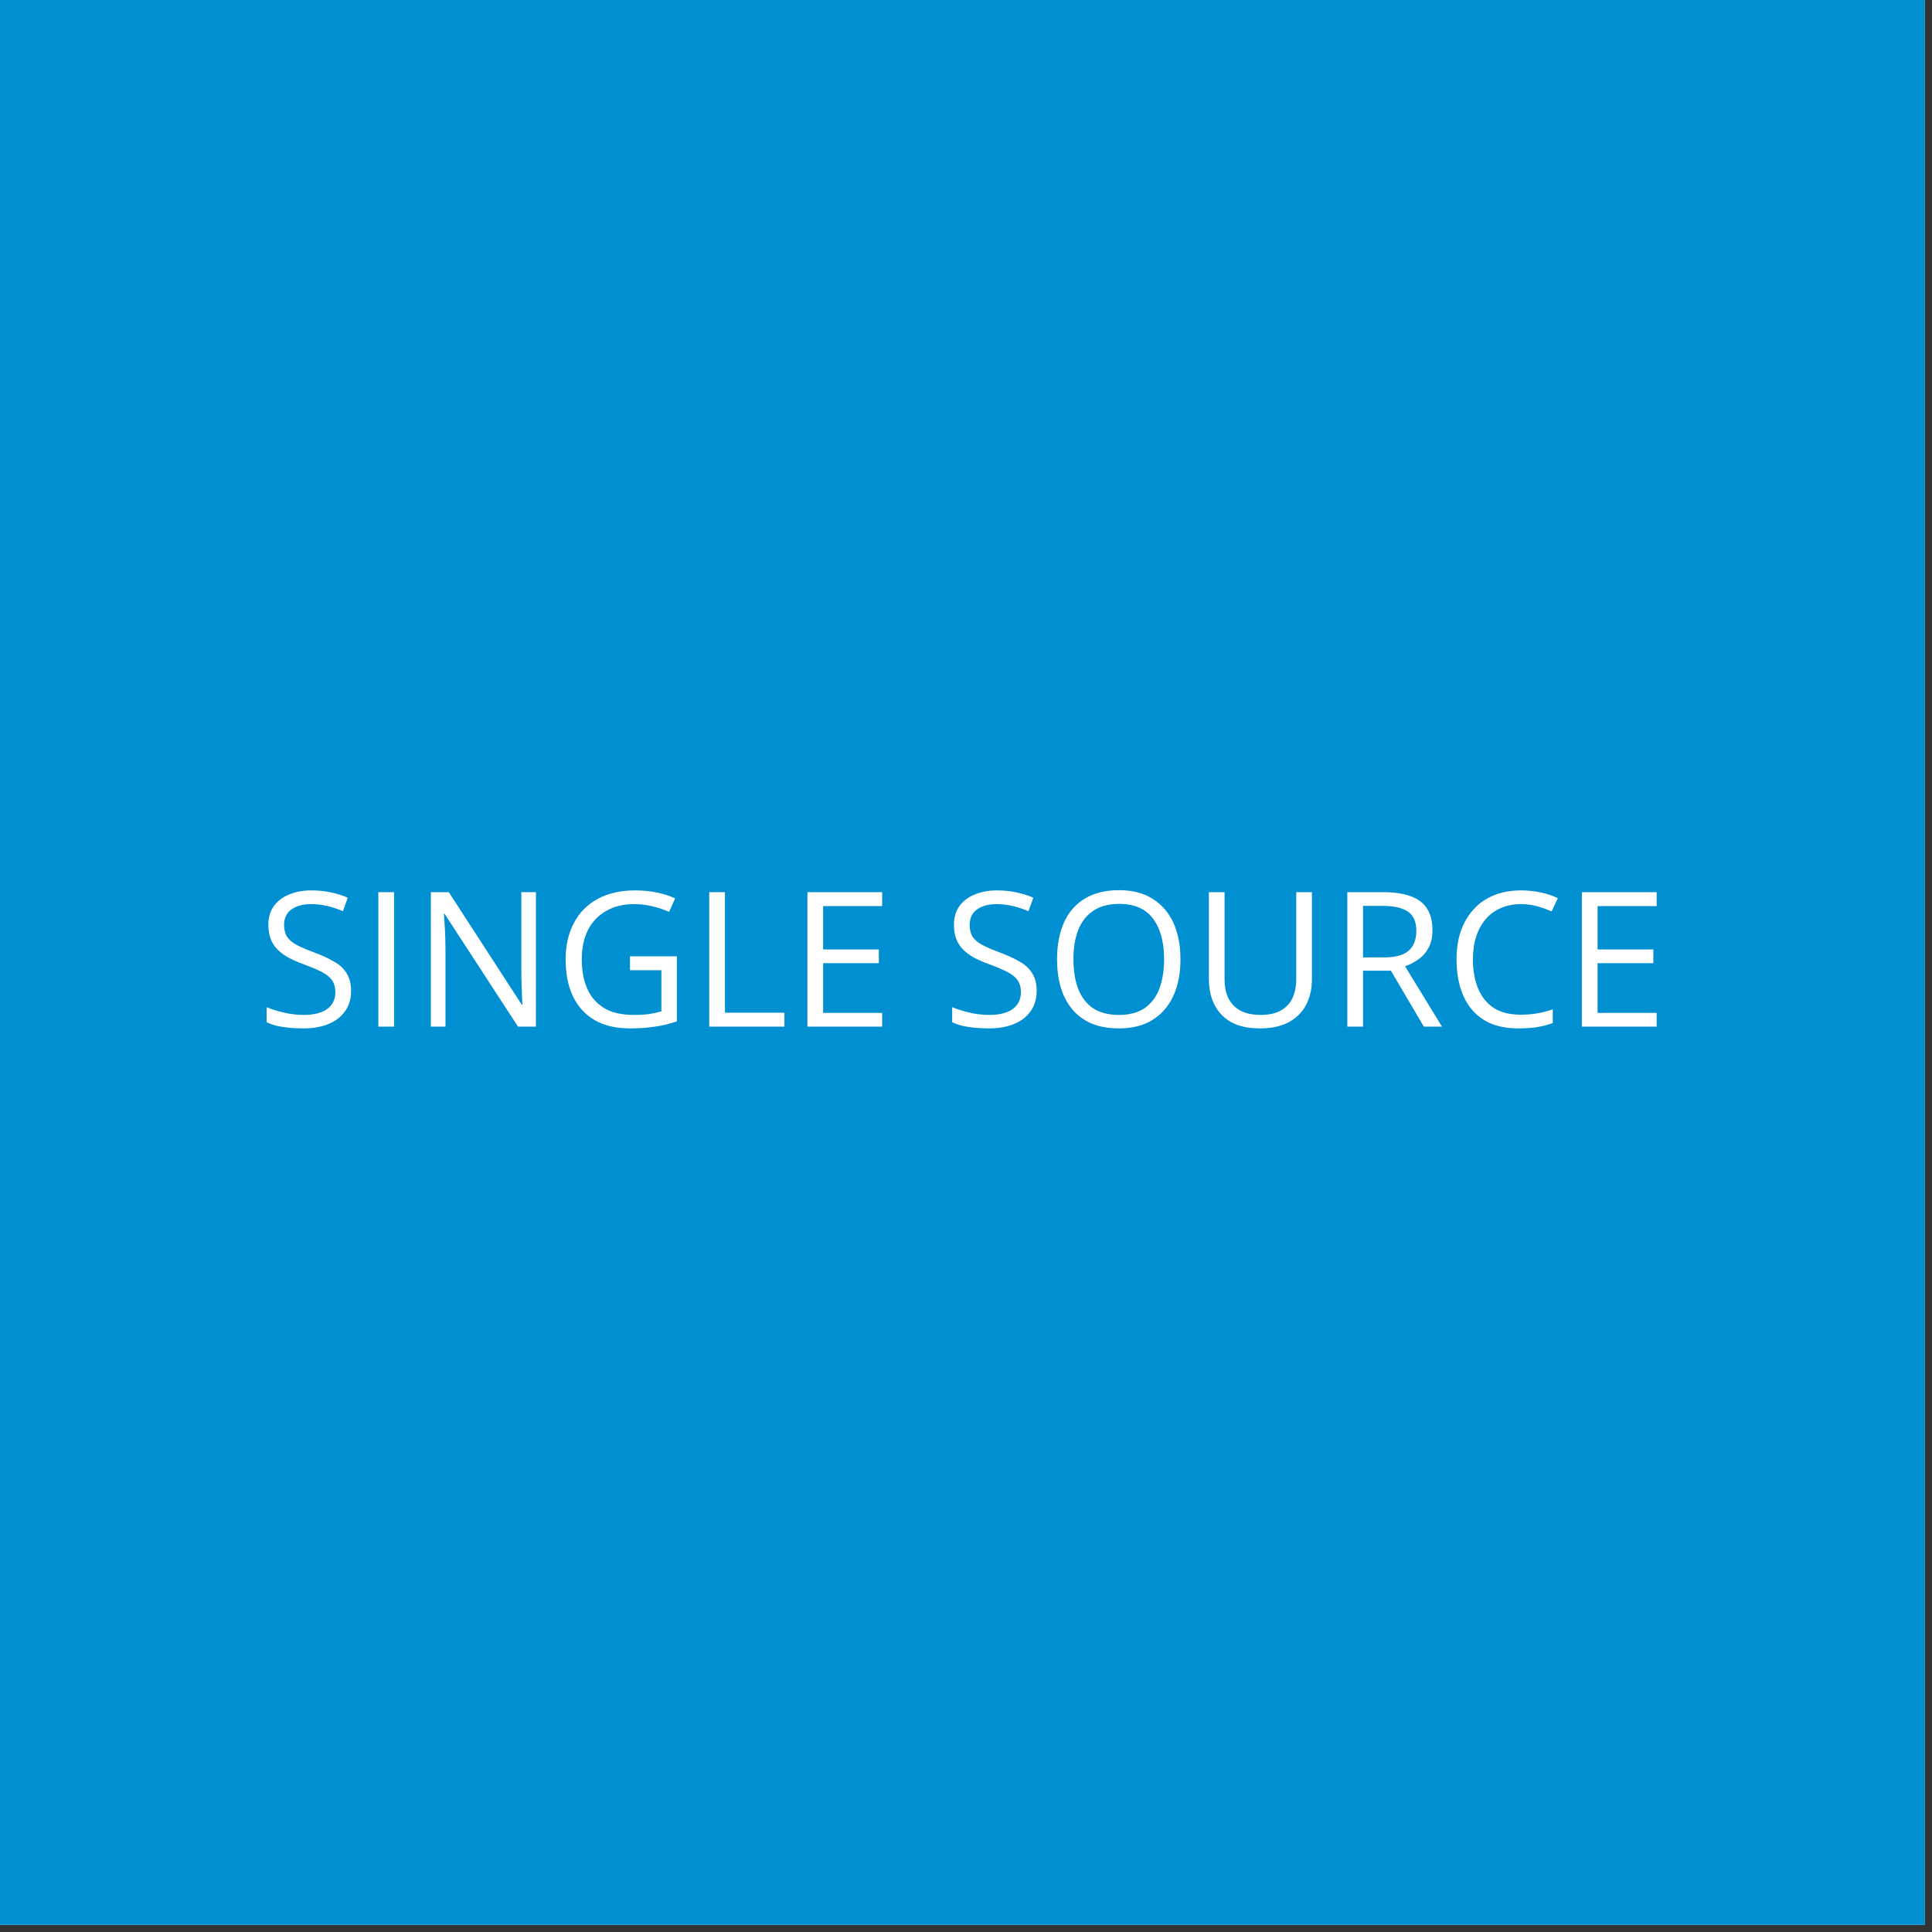 <?xml version="1.0" encoding="UTF-8"?>
<svg xmlns="http://www.w3.org/2000/svg" xmlns:xlink="http://www.w3.org/1999/xlink" width="182" zoomAndPan="magnify" viewBox="0 0 136.5 136.5" height="182" preserveAspectRatio="xMidYMid meet" version="1.0">
  <rect x="0" y="0" width="136.5" height="136.5" fill="#333333" stroke="none"/>
  <defs>
    <g></g>
  </defs>
  <path fill="#ffffff" d="M 0 0 L 136 0 L 136 136 L 0 136 Z M 0 0 " fill-opacity="1" fill-rule="nonzero"></path>
  <path fill="#0090d2" d="M 0 0 L 136 0 L 136 136 L 0 136 Z M 0 0 " fill-opacity="1" fill-rule="nonzero"></path>
  <g fill="#ffffff" fill-opacity="1">
    <g transform="translate(18.148, 72.534)">
      <g>
        <path d="M 6.656 -2.531 C 6.656 -1.969 6.516 -1.488 6.234 -1.094 C 5.953 -0.695 5.562 -0.395 5.062 -0.188 C 4.562 0.02 3.973 0.125 3.297 0.125 C 2.93 0.125 2.586 0.109 2.266 0.078 C 1.953 0.047 1.66 0 1.391 -0.062 C 1.117 -0.133 0.883 -0.219 0.688 -0.312 L 0.688 -1.375 C 1.008 -1.238 1.406 -1.113 1.875 -1 C 2.344 -0.883 2.832 -0.828 3.344 -0.828 C 3.812 -0.828 4.207 -0.891 4.531 -1.016 C 4.863 -1.141 5.113 -1.32 5.281 -1.562 C 5.457 -1.801 5.547 -2.094 5.547 -2.438 C 5.547 -2.758 5.473 -3.031 5.328 -3.25 C 5.191 -3.469 4.957 -3.664 4.625 -3.844 C 4.289 -4.02 3.836 -4.211 3.266 -4.422 C 2.867 -4.566 2.516 -4.723 2.203 -4.891 C 1.898 -5.066 1.645 -5.258 1.438 -5.469 C 1.227 -5.688 1.07 -5.938 0.969 -6.219 C 0.863 -6.508 0.812 -6.836 0.812 -7.203 C 0.812 -7.711 0.938 -8.145 1.188 -8.5 C 1.445 -8.863 1.805 -9.141 2.266 -9.328 C 2.723 -9.523 3.25 -9.625 3.844 -9.625 C 4.344 -9.625 4.805 -9.578 5.234 -9.484 C 5.672 -9.391 6.066 -9.266 6.422 -9.109 L 6.078 -8.156 C 5.742 -8.301 5.383 -8.422 5 -8.516 C 4.613 -8.609 4.219 -8.656 3.812 -8.656 C 3.406 -8.656 3.062 -8.594 2.781 -8.469 C 2.5 -8.352 2.285 -8.188 2.141 -7.969 C 1.992 -7.75 1.922 -7.492 1.922 -7.203 C 1.922 -6.867 1.988 -6.586 2.125 -6.359 C 2.27 -6.141 2.492 -5.945 2.797 -5.781 C 3.109 -5.613 3.52 -5.438 4.031 -5.25 C 4.594 -5.039 5.066 -4.82 5.453 -4.594 C 5.848 -4.375 6.145 -4.098 6.344 -3.766 C 6.551 -3.441 6.656 -3.031 6.656 -2.531 Z M 6.656 -2.531 "></path>
      </g>
    </g>
  </g>
  <g fill="#ffffff" fill-opacity="1">
    <g transform="translate(25.434, 72.534)">
      <g>
        <path d="M 1.297 0 L 1.297 -9.5 L 2.406 -9.5 L 2.406 0 Z M 1.297 0 "></path>
      </g>
    </g>
  </g>
  <g fill="#ffffff" fill-opacity="1">
    <g transform="translate(29.146, 72.534)">
      <g>
        <path d="M 8.719 0 L 7.453 0 L 2.266 -7.969 L 2.219 -7.969 C 2.227 -7.758 2.242 -7.52 2.266 -7.25 C 2.285 -6.977 2.301 -6.688 2.312 -6.375 C 2.32 -6.07 2.328 -5.766 2.328 -5.453 L 2.328 0 L 1.297 0 L 1.297 -9.5 L 2.562 -9.5 L 7.719 -1.547 L 7.766 -1.547 C 7.754 -1.691 7.742 -1.906 7.734 -2.188 C 7.723 -2.469 7.711 -2.77 7.703 -3.094 C 7.691 -3.414 7.688 -3.719 7.688 -4 L 7.688 -9.5 L 8.719 -9.5 Z M 8.719 0 "></path>
      </g>
    </g>
  </g>
  <g fill="#ffffff" fill-opacity="1">
    <g transform="translate(39.151, 72.534)">
      <g>
        <path d="M 5.359 -4.969 L 8.672 -4.969 L 8.672 -0.375 C 8.172 -0.195 7.656 -0.07 7.125 0 C 6.602 0.082 6.02 0.125 5.375 0.125 C 4.383 0.125 3.551 -0.066 2.875 -0.453 C 2.195 -0.848 1.68 -1.41 1.328 -2.141 C 0.984 -2.867 0.812 -3.738 0.812 -4.75 C 0.812 -5.727 1.004 -6.582 1.391 -7.312 C 1.773 -8.051 2.332 -8.617 3.062 -9.016 C 3.801 -9.422 4.688 -9.625 5.719 -9.625 C 6.25 -9.625 6.75 -9.578 7.219 -9.484 C 7.695 -9.391 8.141 -9.25 8.547 -9.062 L 8.125 -8.109 C 7.77 -8.266 7.379 -8.395 6.953 -8.5 C 6.535 -8.602 6.102 -8.656 5.656 -8.656 C 4.883 -8.656 4.223 -8.492 3.672 -8.172 C 3.117 -7.859 2.691 -7.41 2.391 -6.828 C 2.098 -6.242 1.953 -5.551 1.953 -4.75 C 1.953 -3.957 2.082 -3.266 2.344 -2.672 C 2.602 -2.086 3 -1.633 3.531 -1.312 C 4.07 -0.988 4.77 -0.828 5.625 -0.828 C 6.051 -0.828 6.414 -0.848 6.719 -0.891 C 7.031 -0.941 7.316 -1.004 7.578 -1.078 L 7.578 -3.984 L 5.359 -3.984 Z M 5.359 -4.969 "></path>
      </g>
    </g>
  </g>
  <g fill="#ffffff" fill-opacity="1">
    <g transform="translate(48.813, 72.534)">
      <g>
        <path d="M 1.297 0 L 1.297 -9.5 L 2.406 -9.5 L 2.406 -0.984 L 6.609 -0.984 L 6.609 0 Z M 1.297 0 "></path>
      </g>
    </g>
  </g>
  <g fill="#ffffff" fill-opacity="1">
    <g transform="translate(55.749, 72.534)">
      <g>
        <path d="M 6.578 0 L 1.297 0 L 1.297 -9.5 L 6.578 -9.5 L 6.578 -8.516 L 2.406 -8.516 L 2.406 -5.453 L 6.344 -5.453 L 6.344 -4.484 L 2.406 -4.484 L 2.406 -0.969 L 6.578 -0.969 Z M 6.578 0 "></path>
      </g>
    </g>
  </g>
  <g fill="#ffffff" fill-opacity="1">
    <g transform="translate(63.133, 72.534)">
      <g></g>
    </g>
  </g>
  <g fill="#ffffff" fill-opacity="1">
    <g transform="translate(66.585, 72.534)">
      <g>
        <path d="M 6.656 -2.531 C 6.656 -1.969 6.516 -1.488 6.234 -1.094 C 5.953 -0.695 5.562 -0.395 5.062 -0.188 C 4.562 0.02 3.973 0.125 3.297 0.125 C 2.93 0.125 2.586 0.109 2.266 0.078 C 1.953 0.047 1.66 0 1.391 -0.062 C 1.117 -0.133 0.883 -0.219 0.688 -0.312 L 0.688 -1.375 C 1.008 -1.238 1.406 -1.113 1.875 -1 C 2.344 -0.883 2.832 -0.828 3.344 -0.828 C 3.812 -0.828 4.207 -0.891 4.531 -1.016 C 4.863 -1.141 5.113 -1.32 5.281 -1.562 C 5.457 -1.801 5.547 -2.094 5.547 -2.438 C 5.547 -2.758 5.473 -3.031 5.328 -3.25 C 5.191 -3.469 4.957 -3.664 4.625 -3.844 C 4.289 -4.02 3.836 -4.211 3.266 -4.422 C 2.867 -4.566 2.516 -4.723 2.203 -4.891 C 1.898 -5.066 1.645 -5.258 1.438 -5.469 C 1.227 -5.688 1.07 -5.938 0.969 -6.219 C 0.863 -6.508 0.812 -6.836 0.812 -7.203 C 0.812 -7.711 0.938 -8.145 1.188 -8.5 C 1.445 -8.863 1.805 -9.141 2.266 -9.328 C 2.723 -9.523 3.25 -9.625 3.844 -9.625 C 4.344 -9.625 4.805 -9.578 5.234 -9.484 C 5.672 -9.391 6.066 -9.266 6.422 -9.109 L 6.078 -8.156 C 5.742 -8.301 5.383 -8.422 5 -8.516 C 4.613 -8.609 4.219 -8.656 3.812 -8.656 C 3.406 -8.656 3.062 -8.594 2.781 -8.469 C 2.5 -8.352 2.285 -8.188 2.141 -7.969 C 1.992 -7.75 1.922 -7.492 1.922 -7.203 C 1.922 -6.867 1.988 -6.586 2.125 -6.359 C 2.27 -6.141 2.492 -5.945 2.797 -5.781 C 3.109 -5.613 3.52 -5.438 4.031 -5.25 C 4.594 -5.039 5.066 -4.82 5.453 -4.594 C 5.848 -4.375 6.145 -4.098 6.344 -3.766 C 6.551 -3.441 6.656 -3.031 6.656 -2.531 Z M 6.656 -2.531 "></path>
      </g>
    </g>
  </g>
  <g fill="#ffffff" fill-opacity="1">
    <g transform="translate(73.871, 72.534)">
      <g>
        <path d="M 9.531 -4.766 C 9.531 -4.023 9.438 -3.352 9.25 -2.75 C 9.062 -2.156 8.785 -1.645 8.422 -1.219 C 8.055 -0.789 7.602 -0.457 7.062 -0.219 C 6.52 0.008 5.895 0.125 5.188 0.125 C 4.445 0.125 3.801 0.008 3.25 -0.219 C 2.707 -0.457 2.254 -0.789 1.891 -1.219 C 1.523 -1.656 1.254 -2.172 1.078 -2.766 C 0.898 -3.367 0.812 -4.035 0.812 -4.766 C 0.812 -5.734 0.969 -6.582 1.281 -7.312 C 1.602 -8.051 2.094 -8.625 2.75 -9.031 C 3.406 -9.438 4.223 -9.641 5.203 -9.641 C 6.141 -9.641 6.926 -9.438 7.562 -9.031 C 8.207 -8.633 8.695 -8.07 9.031 -7.344 C 9.363 -6.613 9.531 -5.754 9.531 -4.766 Z M 1.969 -4.766 C 1.969 -3.953 2.082 -3.25 2.312 -2.656 C 2.539 -2.07 2.891 -1.617 3.359 -1.297 C 3.836 -0.984 4.445 -0.828 5.188 -0.828 C 5.914 -0.828 6.516 -0.984 6.984 -1.297 C 7.453 -1.617 7.801 -2.07 8.031 -2.656 C 8.258 -3.25 8.375 -3.953 8.375 -4.766 C 8.375 -5.984 8.113 -6.938 7.594 -7.625 C 7.082 -8.32 6.285 -8.672 5.203 -8.672 C 4.461 -8.672 3.852 -8.508 3.375 -8.188 C 2.906 -7.875 2.551 -7.426 2.312 -6.844 C 2.082 -6.258 1.969 -5.566 1.969 -4.766 Z M 1.969 -4.766 "></path>
      </g>
    </g>
  </g>
  <g fill="#ffffff" fill-opacity="1">
    <g transform="translate(84.207, 72.534)">
      <g>
        <path d="M 8.484 -9.5 L 8.484 -3.344 C 8.484 -2.676 8.348 -2.078 8.078 -1.547 C 7.805 -1.023 7.395 -0.613 6.844 -0.312 C 6.301 -0.02 5.617 0.125 4.797 0.125 C 3.617 0.125 2.723 -0.191 2.109 -0.828 C 1.504 -1.461 1.203 -2.312 1.203 -3.375 L 1.203 -9.5 L 2.312 -9.5 L 2.312 -3.344 C 2.312 -2.539 2.523 -1.922 2.953 -1.484 C 3.379 -1.047 4.016 -0.828 4.859 -0.828 C 5.441 -0.828 5.914 -0.93 6.281 -1.141 C 6.656 -1.348 6.93 -1.641 7.109 -2.016 C 7.285 -2.398 7.375 -2.844 7.375 -3.344 L 7.375 -9.5 Z M 8.484 -9.5 "></path>
      </g>
    </g>
  </g>
  <g fill="#ffffff" fill-opacity="1">
    <g transform="translate(93.895, 72.534)">
      <g>
        <path d="M 3.859 -9.5 C 4.641 -9.5 5.285 -9.398 5.797 -9.203 C 6.305 -9.016 6.688 -8.723 6.938 -8.328 C 7.188 -7.93 7.312 -7.426 7.312 -6.812 C 7.312 -6.312 7.219 -5.895 7.031 -5.562 C 6.852 -5.227 6.613 -4.957 6.312 -4.75 C 6.02 -4.539 5.707 -4.379 5.375 -4.266 L 7.984 0 L 6.703 0 L 4.375 -3.953 L 2.406 -3.953 L 2.406 0 L 1.297 0 L 1.297 -9.5 Z M 3.797 -8.531 L 2.406 -8.531 L 2.406 -4.891 L 3.906 -4.891 C 4.688 -4.891 5.258 -5.047 5.625 -5.359 C 5.988 -5.68 6.172 -6.148 6.172 -6.766 C 6.172 -7.41 5.973 -7.863 5.578 -8.125 C 5.191 -8.395 4.598 -8.531 3.797 -8.531 Z M 3.797 -8.531 "></path>
      </g>
    </g>
  </g>
  <g fill="#ffffff" fill-opacity="1">
    <g transform="translate(102.096, 72.534)">
      <g>
        <path d="M 5.359 -8.656 C 4.836 -8.656 4.363 -8.562 3.938 -8.375 C 3.52 -8.195 3.164 -7.938 2.875 -7.594 C 2.582 -7.258 2.359 -6.852 2.203 -6.375 C 2.047 -5.895 1.969 -5.352 1.969 -4.75 C 1.969 -3.957 2.094 -3.266 2.344 -2.672 C 2.594 -2.086 2.961 -1.633 3.453 -1.312 C 3.953 -1 4.578 -0.844 5.328 -0.844 C 5.742 -0.844 6.141 -0.875 6.516 -0.938 C 6.891 -1.008 7.254 -1.102 7.609 -1.219 L 7.609 -0.25 C 7.266 -0.125 6.898 -0.031 6.516 0.031 C 6.141 0.094 5.691 0.125 5.172 0.125 C 4.203 0.125 3.395 -0.07 2.75 -0.469 C 2.102 -0.875 1.617 -1.441 1.297 -2.172 C 0.973 -2.898 0.812 -3.766 0.812 -4.766 C 0.812 -5.484 0.91 -6.141 1.109 -6.734 C 1.316 -7.328 1.613 -7.836 2 -8.266 C 2.383 -8.703 2.859 -9.035 3.422 -9.266 C 3.984 -9.504 4.633 -9.625 5.375 -9.625 C 5.852 -9.625 6.312 -9.578 6.75 -9.484 C 7.195 -9.391 7.602 -9.254 7.969 -9.078 L 7.531 -8.141 C 7.227 -8.273 6.895 -8.395 6.531 -8.5 C 6.164 -8.602 5.773 -8.656 5.359 -8.656 Z M 5.359 -8.656 "></path>
      </g>
    </g>
  </g>
  <g fill="#ffffff" fill-opacity="1">
    <g transform="translate(110.467, 72.534)">
      <g>
        <path d="M 6.578 0 L 1.297 0 L 1.297 -9.5 L 6.578 -9.5 L 6.578 -8.516 L 2.406 -8.516 L 2.406 -5.453 L 6.344 -5.453 L 6.344 -4.484 L 2.406 -4.484 L 2.406 -0.969 L 6.578 -0.969 Z M 6.578 0 "></path>
      </g>
    </g>
  </g>
</svg>
